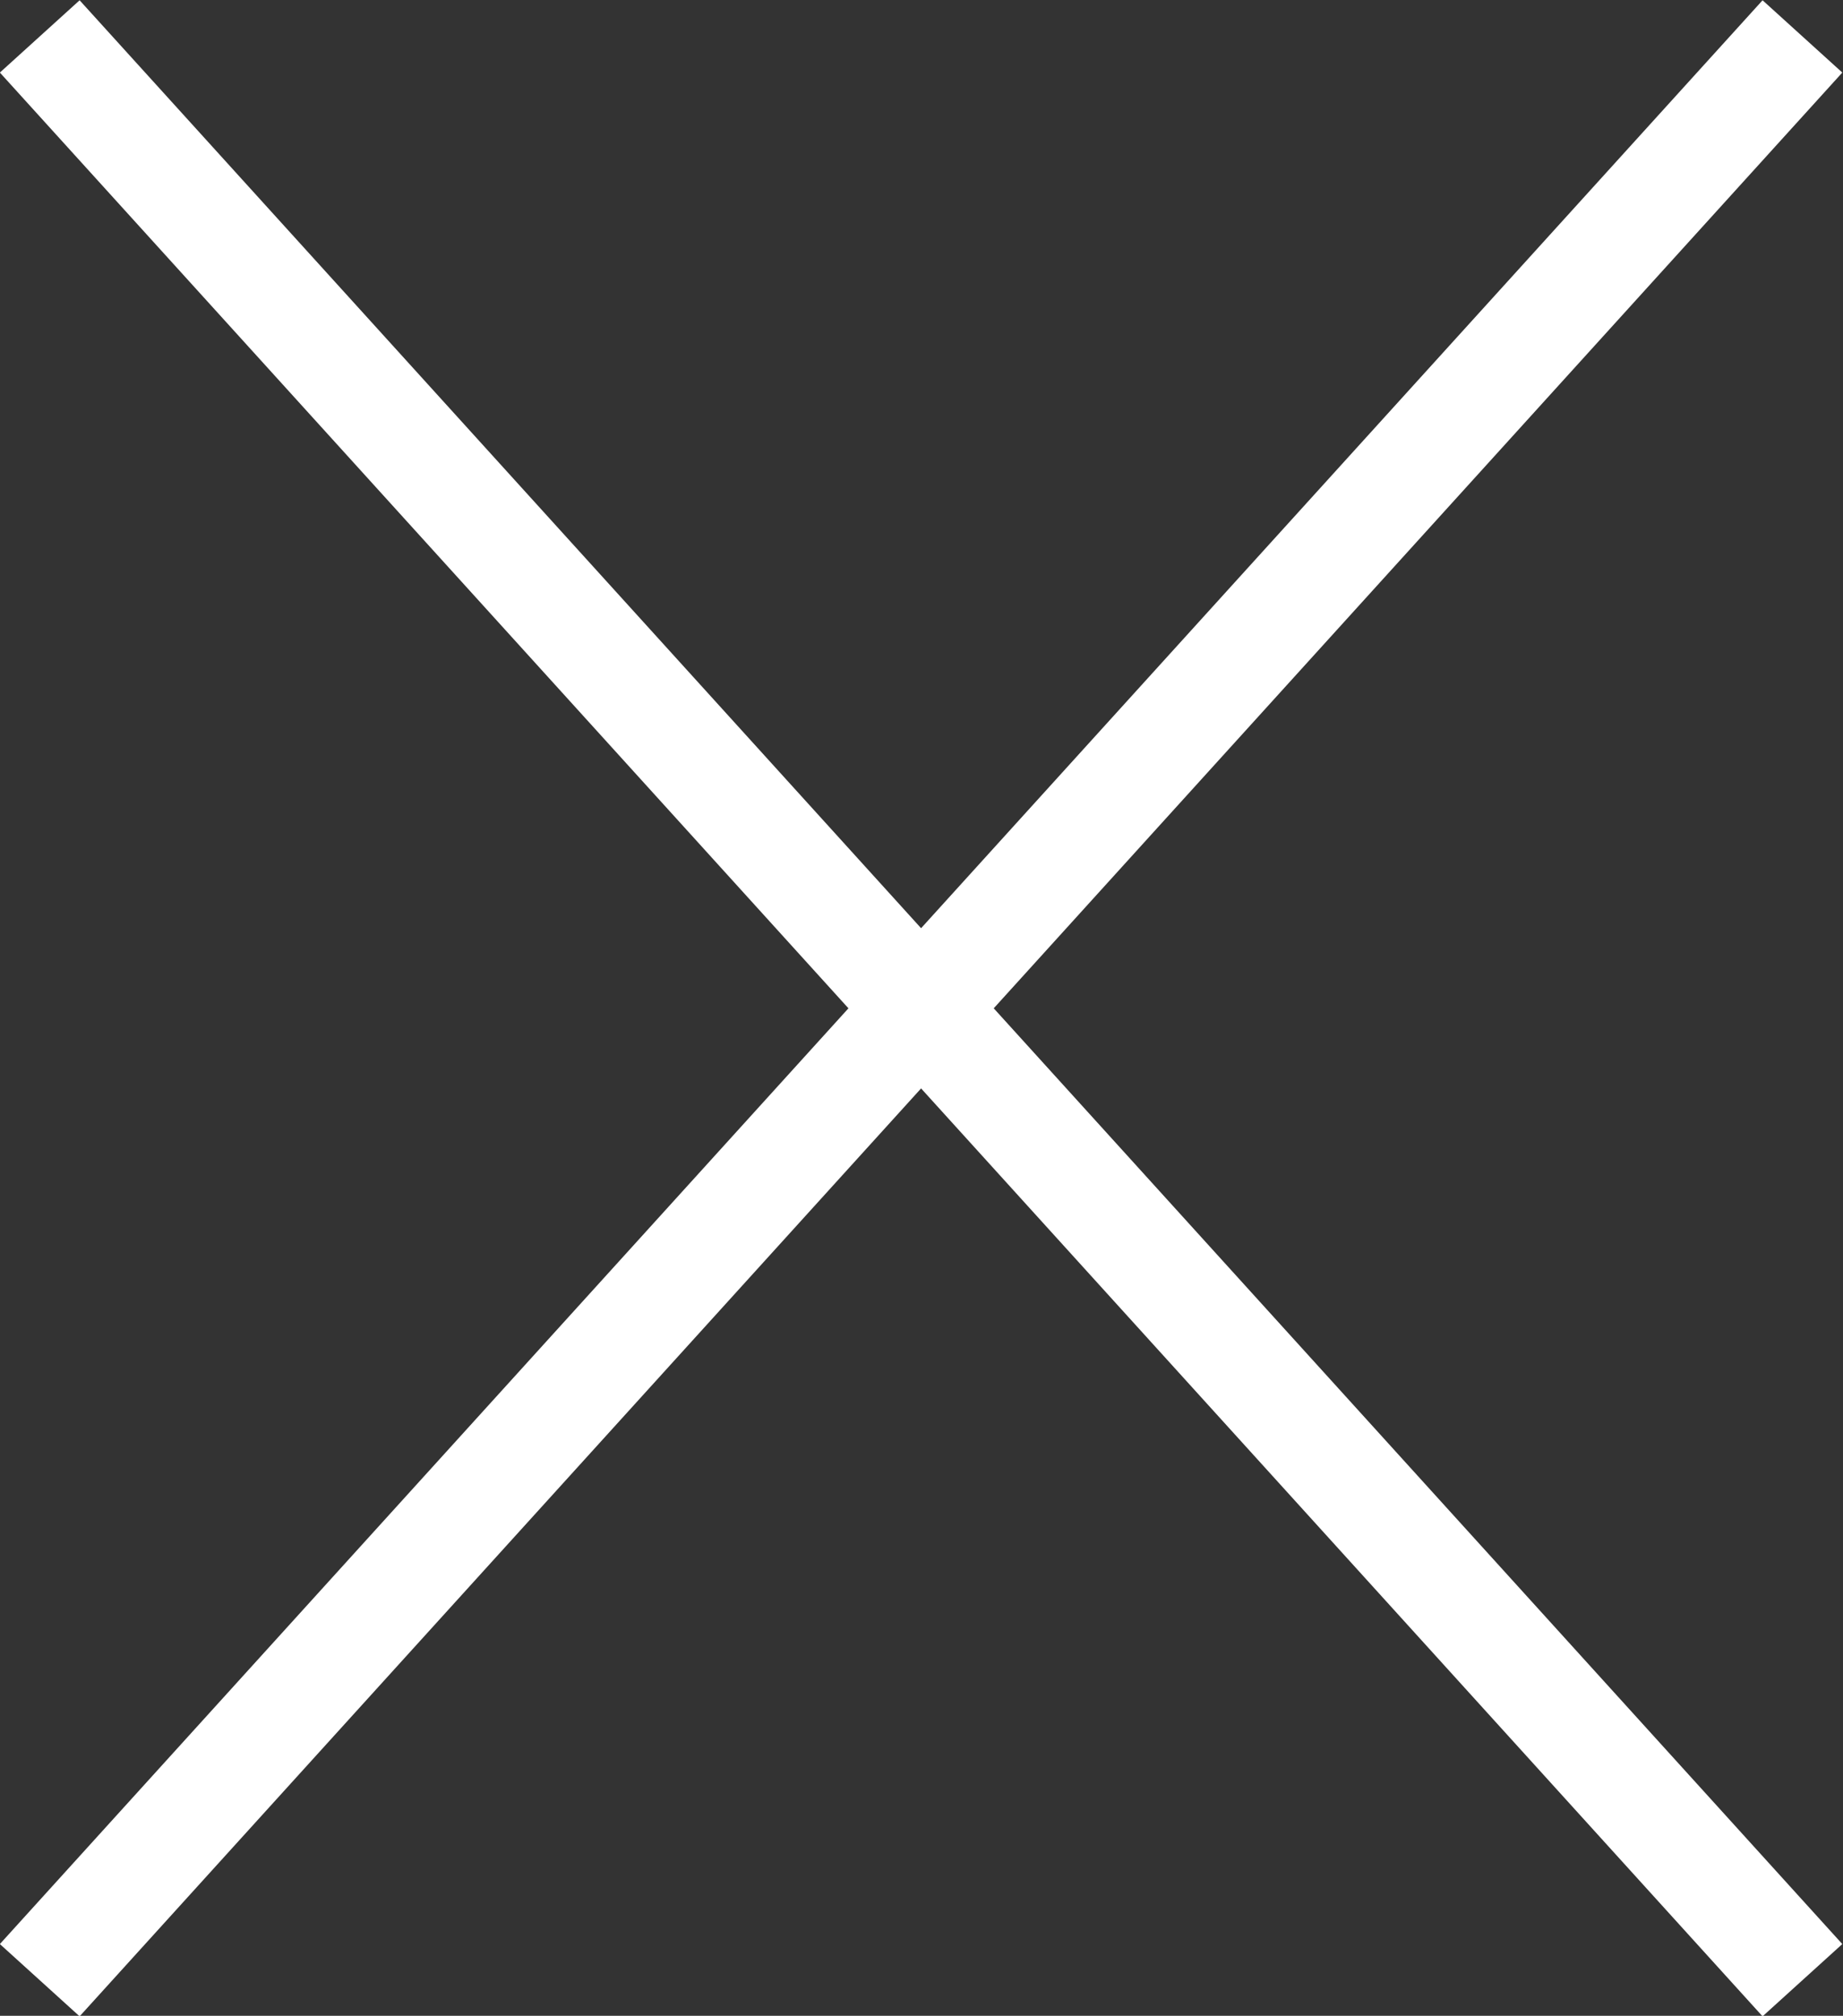 <?xml version="1.0" encoding="utf-8"?>
<!-- Generator: Adobe Illustrator 26.5.0, SVG Export Plug-In . SVG Version: 6.00 Build 0)  -->
<svg version="1.1" id="Layer_1" xmlns="http://www.w3.org/2000/svg" xmlns:xlink="http://www.w3.org/1999/xlink" x="0px" y="0px"
	 viewBox="0 0 22.26 24.35" style="enable-background:new 0 0 22.26 24.35;" xml:space="preserve">
<rect x="0" y="0" width="22.26" height="24.35" fill="#333333" stroke="none"/>
<style type="text/css">
	.st0{fill:none;stroke:#FFFFFF;stroke-width:1.3;}
</style>
<line class="st0" x1="0.48" y1="0.44" x2="21.77" y2="23.92"/>
<line class="st0" x1="21.77" y1="0.44" x2="0.48" y2="23.92"/>
</svg>
